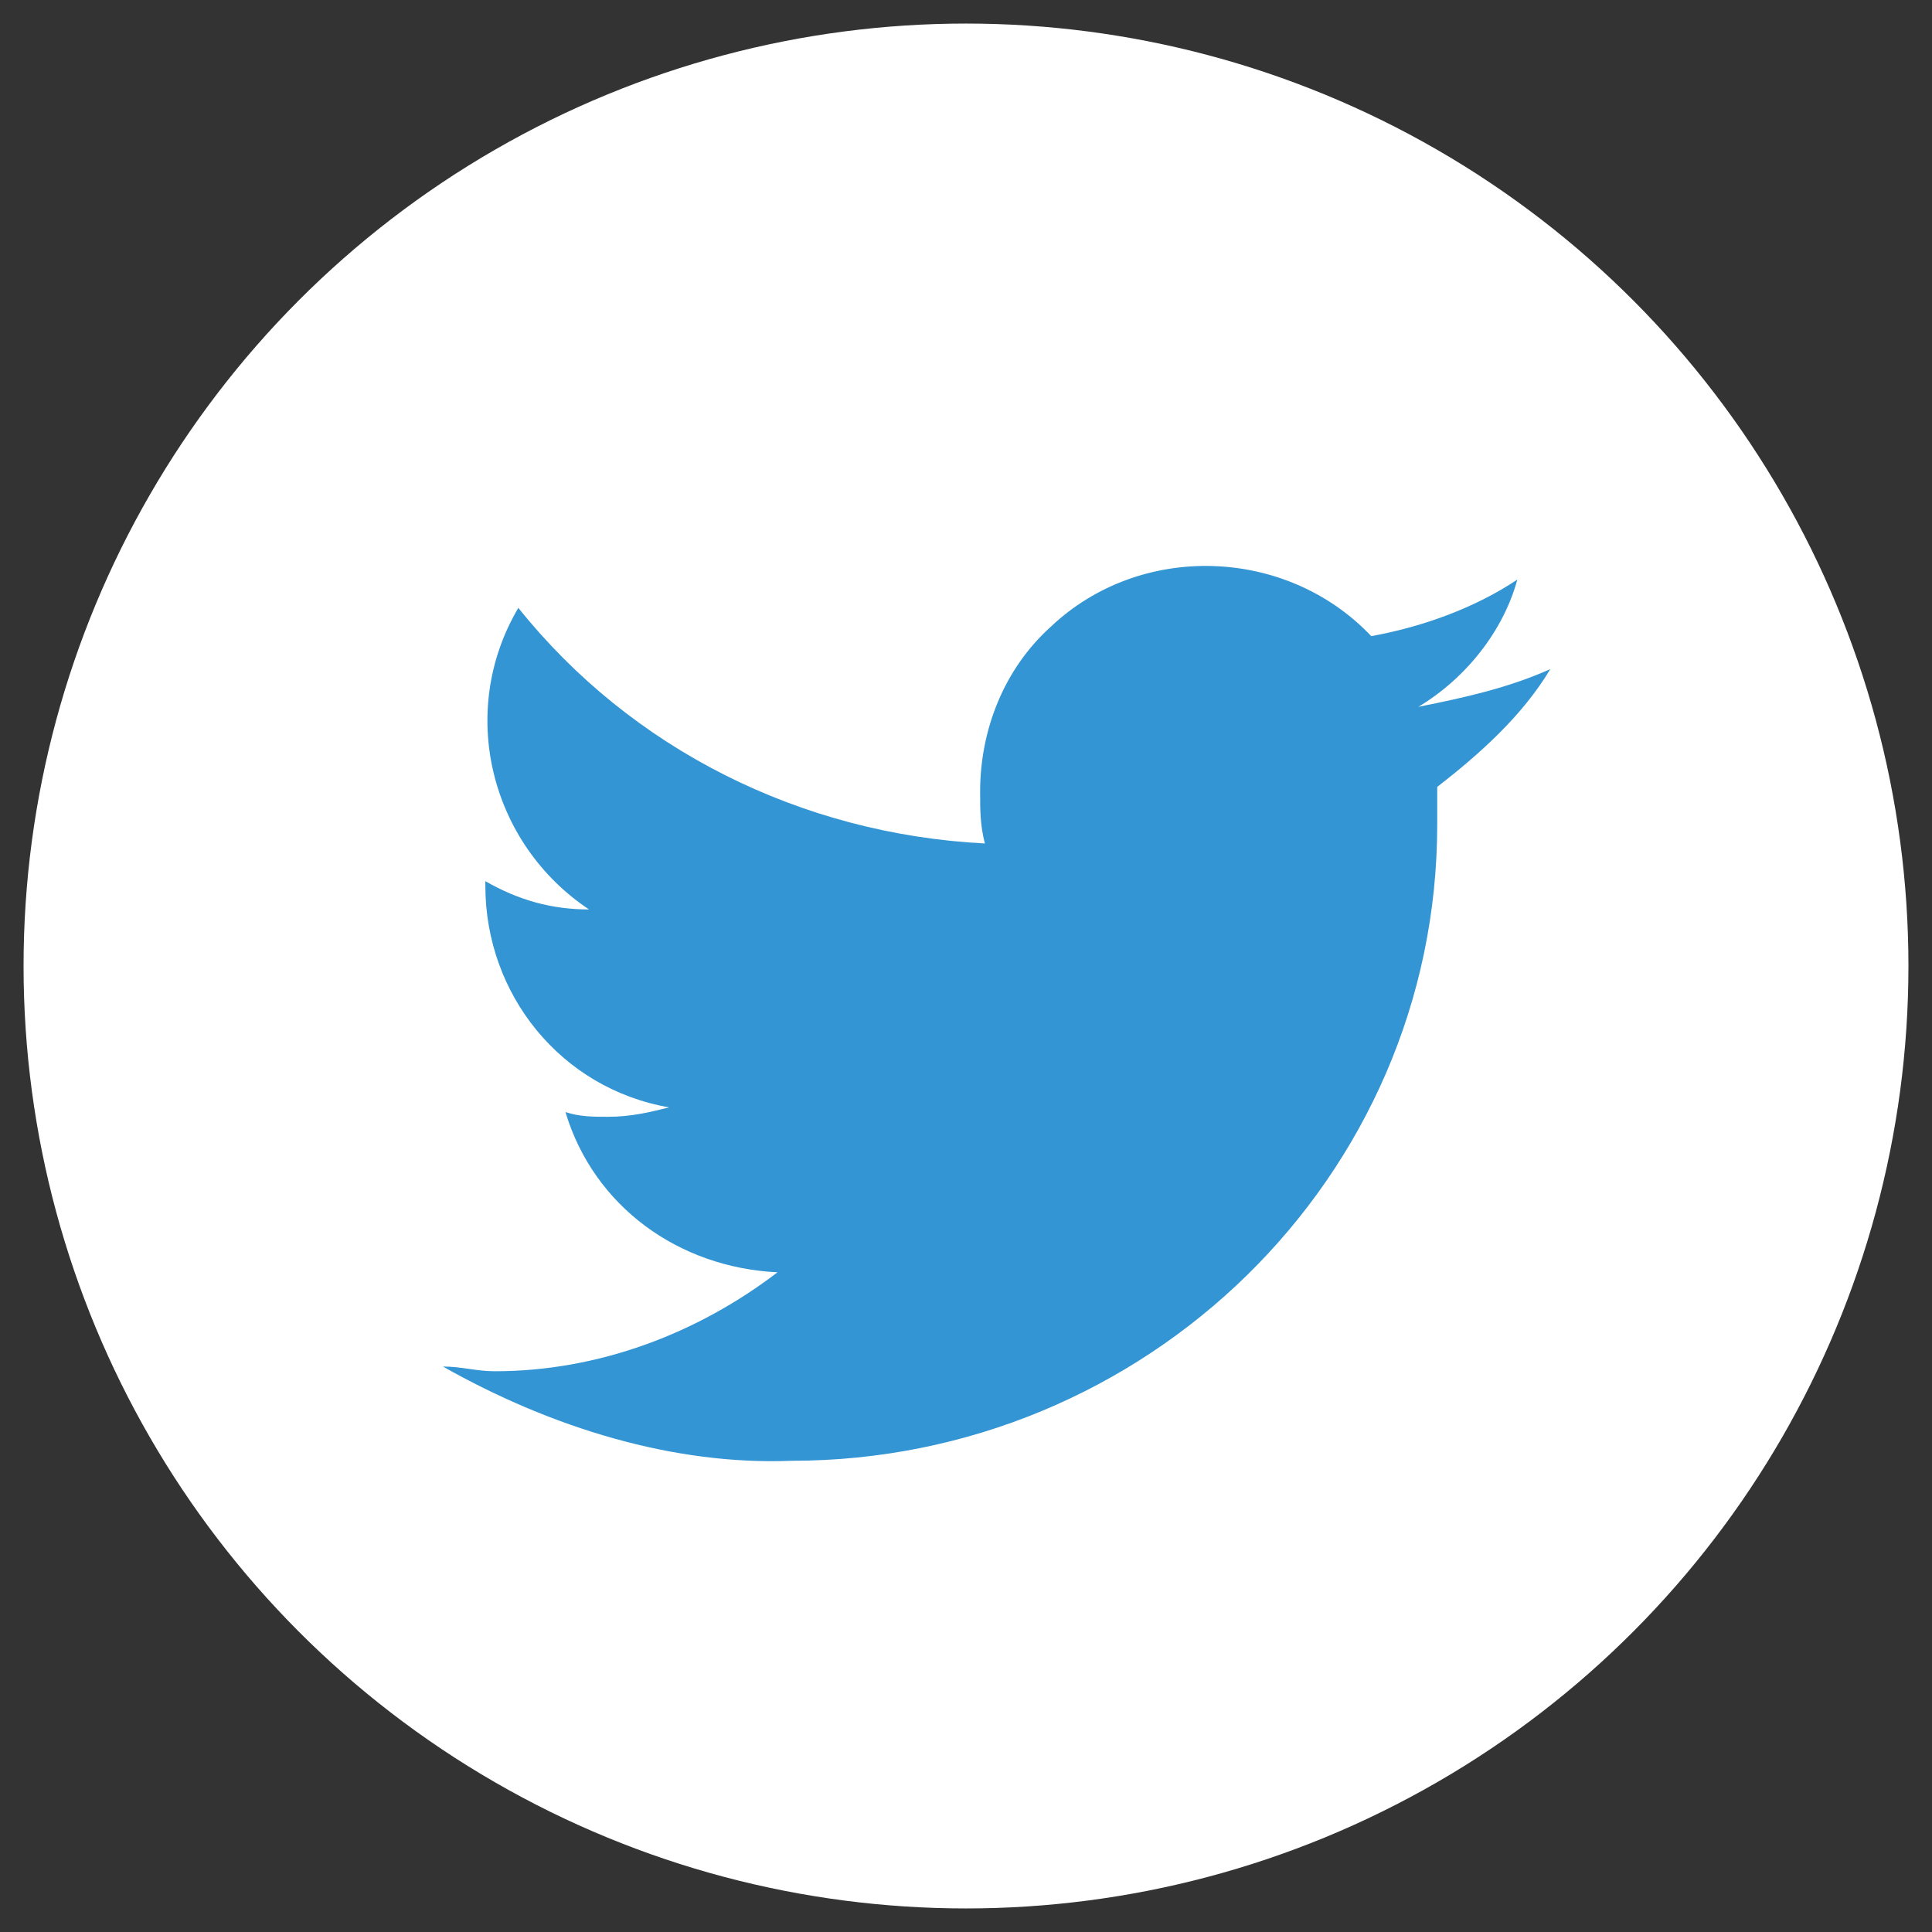 <?xml version="1.0" encoding="utf-8"?>
<!-- Generator: Adobe Illustrator 24.0.3, SVG Export Plug-In . SVG Version: 6.00 Build 0)  -->
<svg version="1.1" id="レイヤー_1" xmlns="http://www.w3.org/2000/svg" xmlns:xlink="http://www.w3.org/1999/xlink" x="0px"
	 y="0px" viewBox="0 0 41 41" style="enable-background:new 0 0 41 41;" xml:space="preserve">
<rect x="0" y="0" width="41" height="41" fill="#333333" stroke="none"/>
<style type="text/css">
	.st0{fill:#FFFFFF;}
	.st1{fill:#3395D3;}
</style>
<title>アセット 7</title>
<g id="レイヤー_2_1_">
	<g id="レイヤー_1-2">
		<g id="Dark_Blue">
			<circle class="st0" cx="20.5" cy="20.5" r="20"/>
		</g>
		<g id="Logo_FIXED">
			<path class="st1" d="M16.8,31c7.5,0,13.7-6,13.7-13.5c0-0.1,0-0.1,0-0.2c0-0.2,0-0.4,0-0.6c0.9-0.7,1.8-1.5,2.4-2.5
				c-0.9,0.4-1.8,0.6-2.8,0.8c1-0.6,1.8-1.6,2.1-2.7c-0.9,0.6-2,1-3.1,1.2c-1.8-1.9-4.9-2-6.8-0.2c-1,0.9-1.5,2.2-1.5,3.5
				c0,0.4,0,0.7,0.1,1.1c-3.9-0.2-7.5-2-9.9-5c-1.3,2.2-0.6,5,1.5,6.4c-0.8,0-1.5-0.2-2.2-0.6v0.1c0,2.3,1.6,4.3,3.9,4.7
				c-0.4,0.1-0.8,0.2-1.3,0.2c-0.3,0-0.6,0-0.9-0.1c0.6,2,2.4,3.3,4.5,3.4c-1.7,1.3-3.8,2.1-6,2.1c-0.4,0-0.7-0.1-1.1-0.1
				C11.7,30.3,14.3,31.1,16.8,31"/>
		</g>
	</g>
</g>
</svg>
